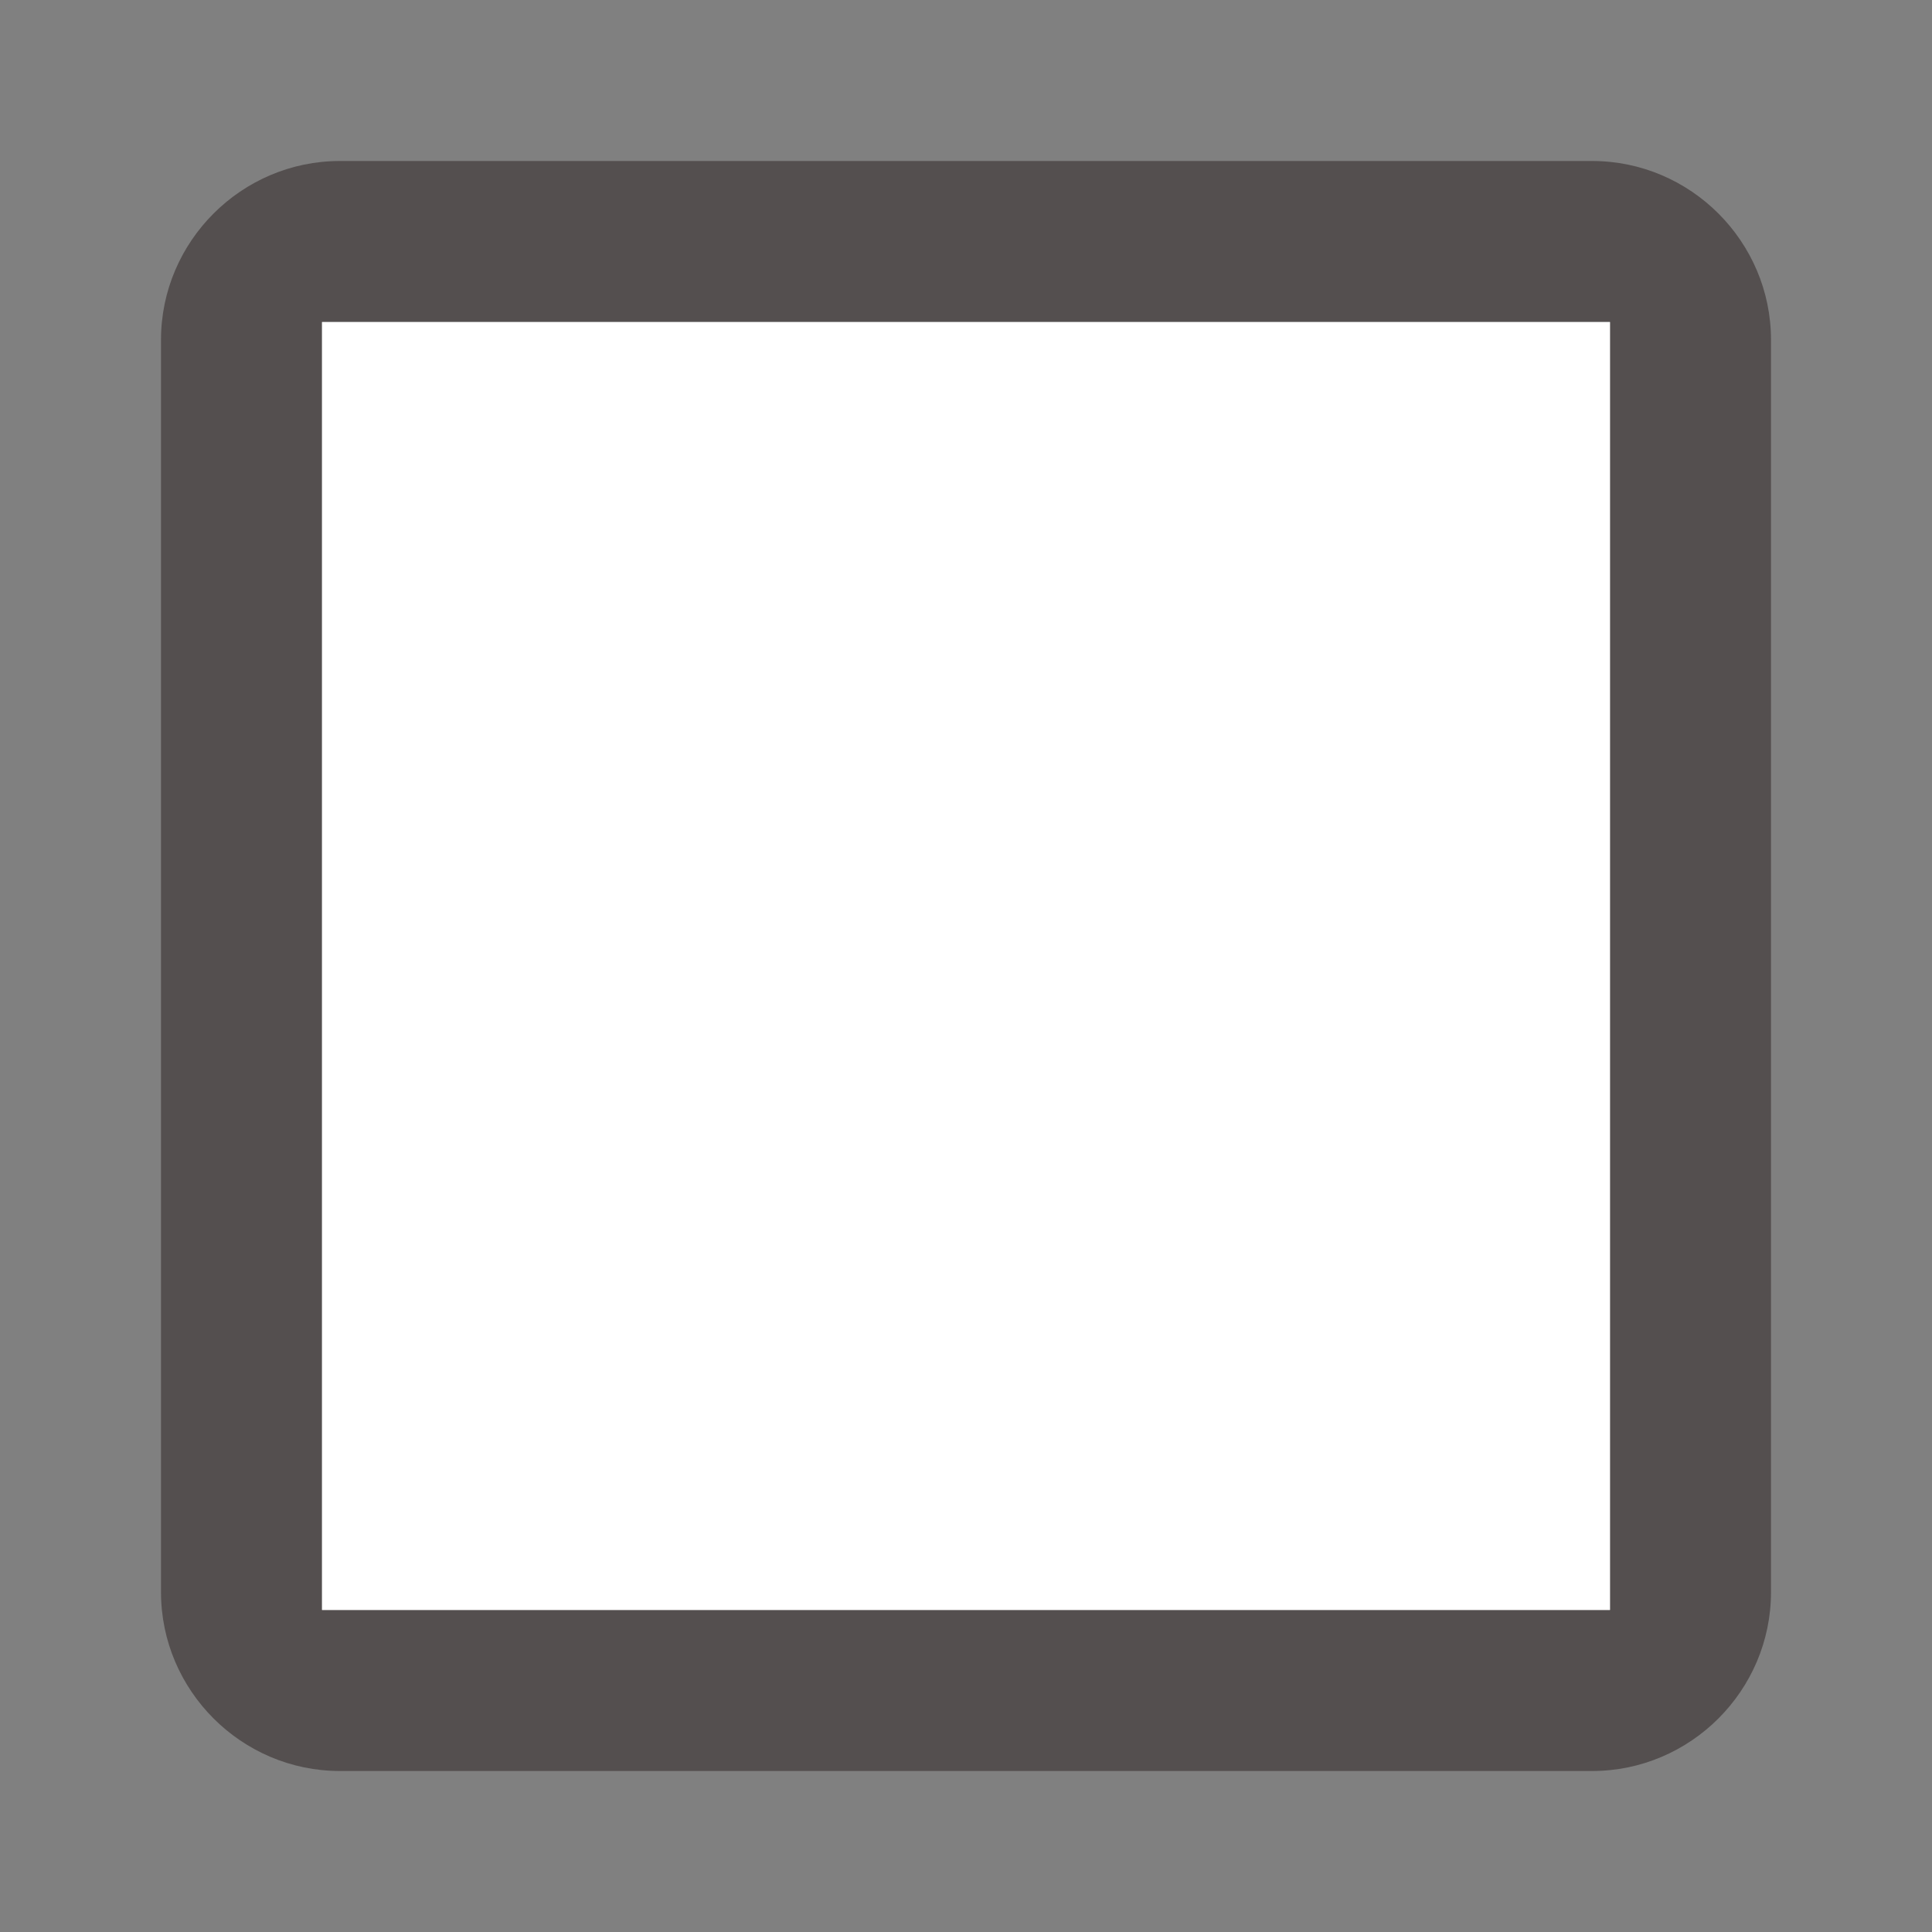 <svg width="24" height="24" viewBox="0 0 24 24" fill="none" xmlns="http://www.w3.org/2000/svg">
<rect x="0" y="0" width="24" height="24" fill="#808080" stroke="none"/>
<g id="Frame 8629">
<path id="checkbox" fill-rule="evenodd" clip-rule="evenodd" d="M19.778 2C21 2 22 3 22 4.222V19.778C22 21 21 22 19.778 22H4.222C3 22 2 21 2 19.778V4.222C2 3 3 2 4.222 2H19.778ZM20 4H4V20H20V4Z" fill="#544F4F"/>
<rect id="background" x="4" y="4" width="16" height="16" fill="white"/>
</g>
</svg>
